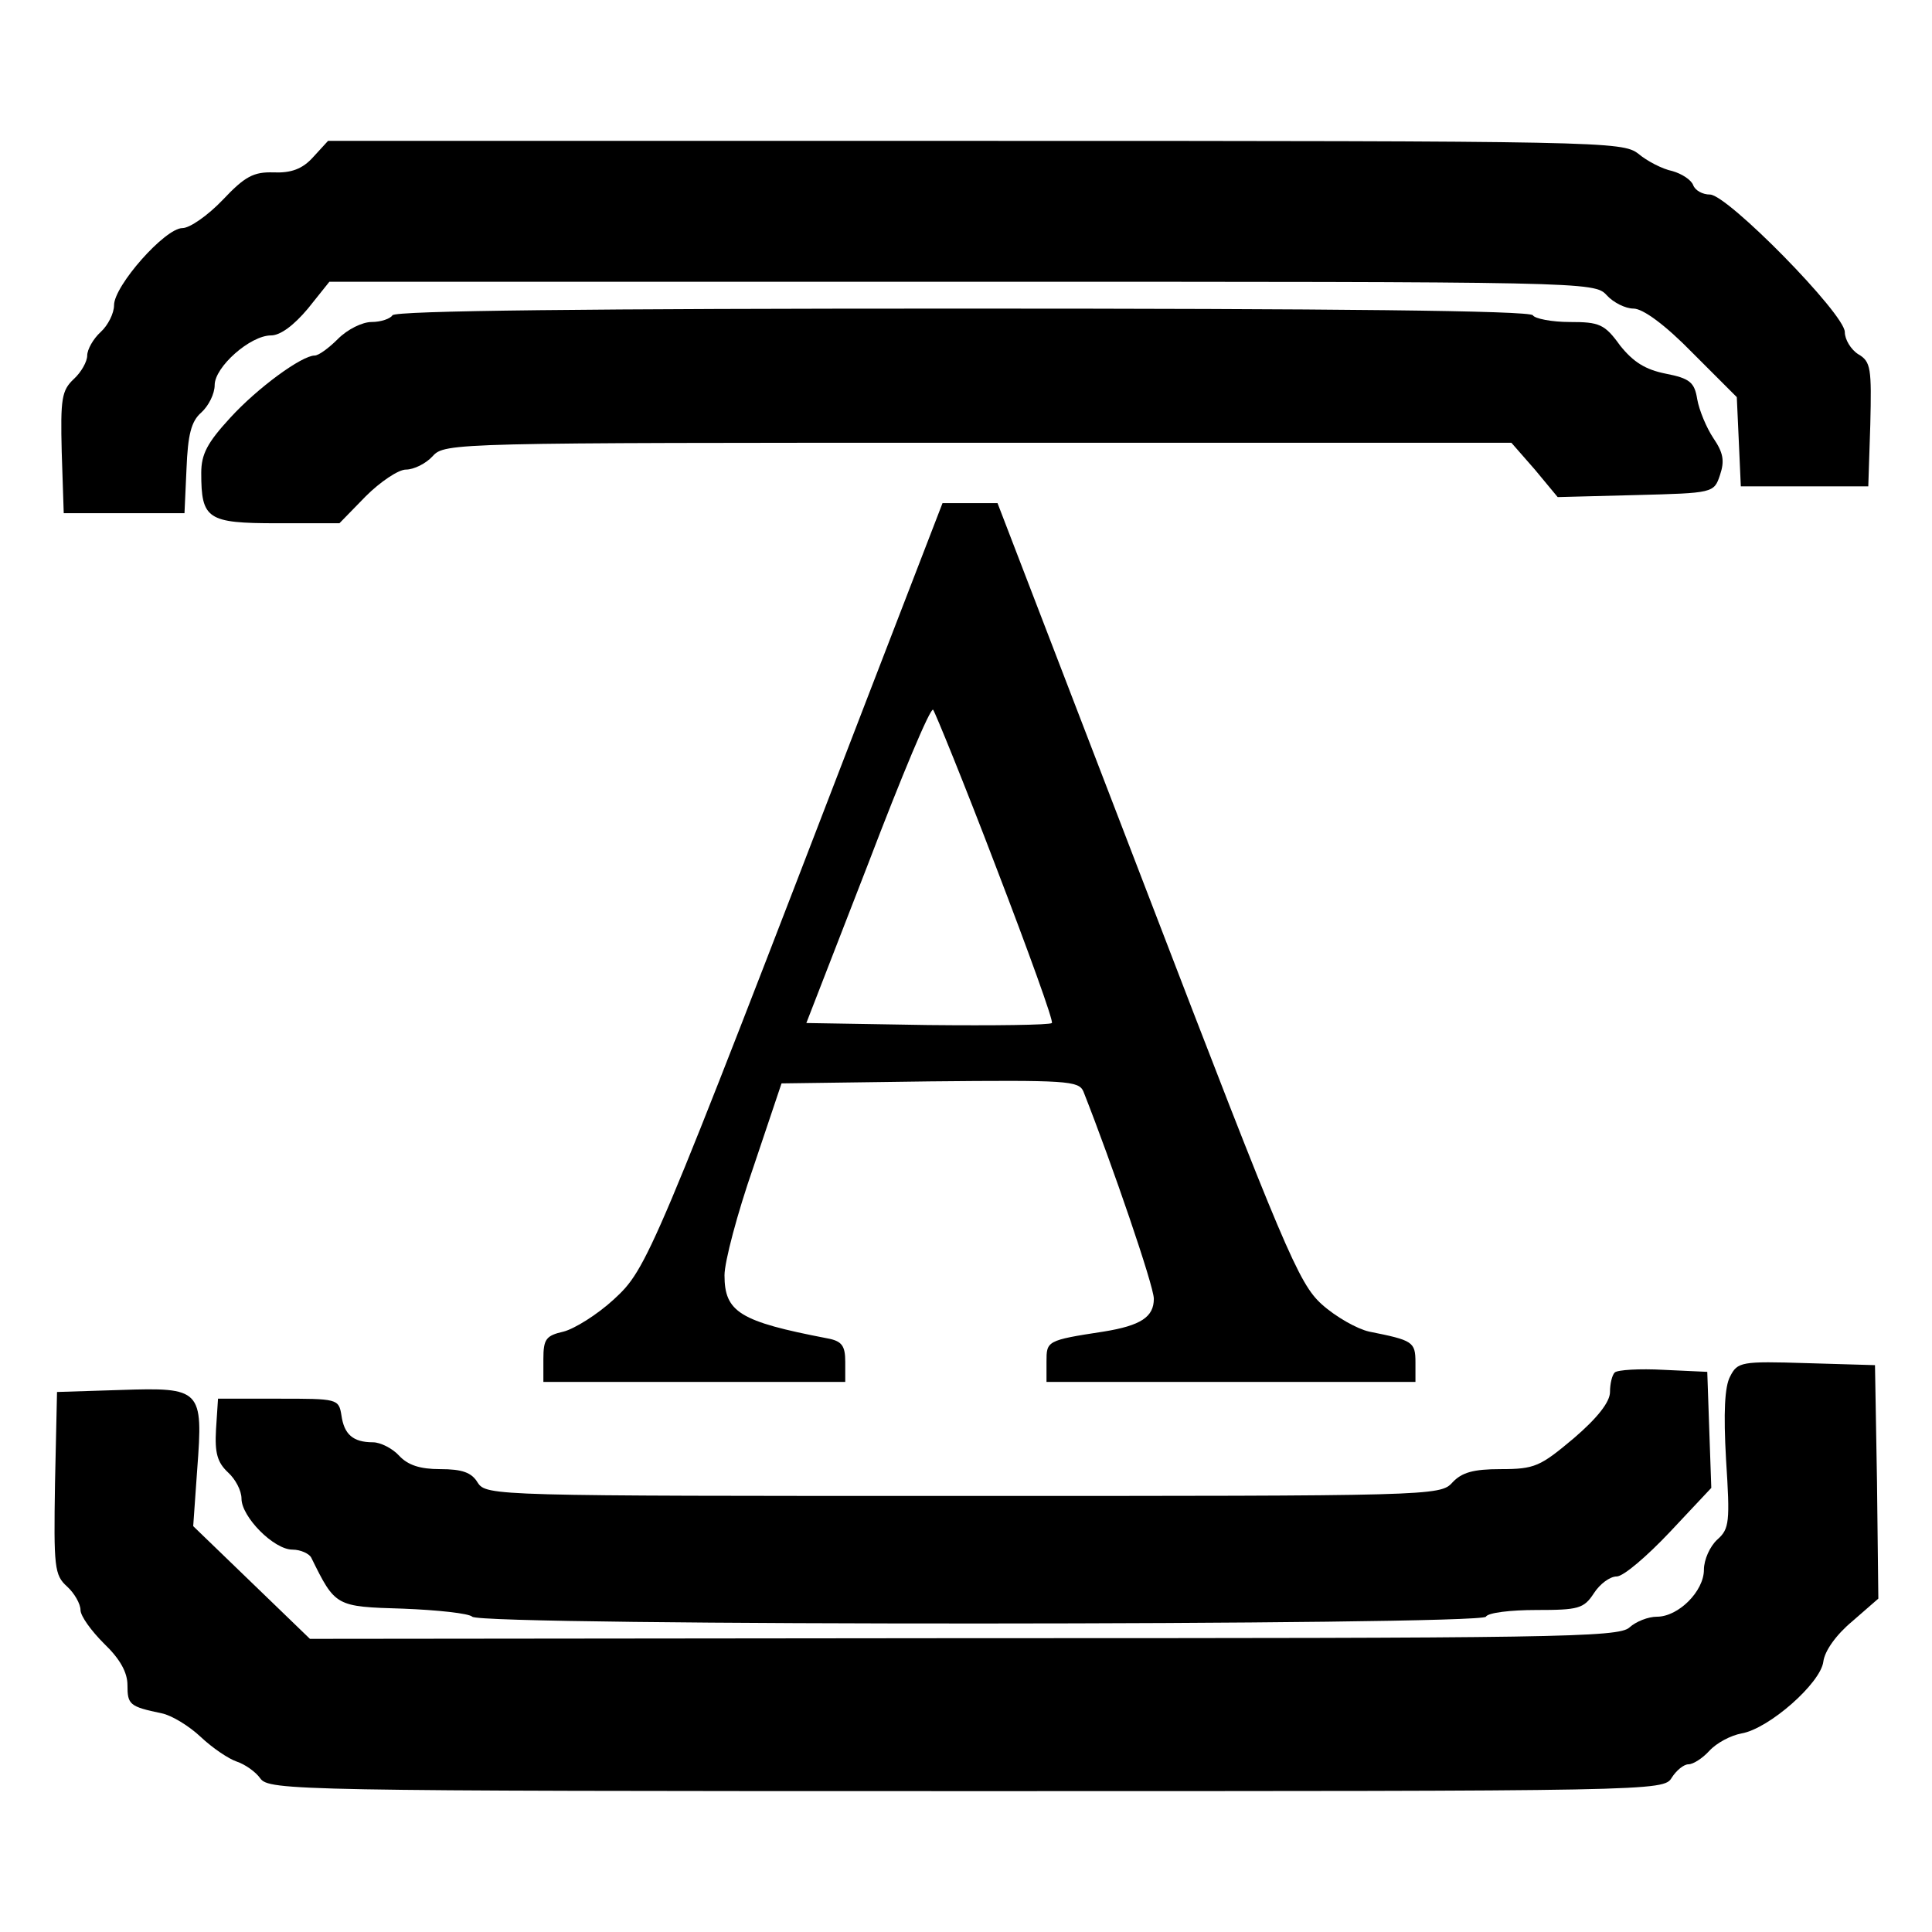<?xml version="1.0" standalone="no"?>
<!DOCTYPE svg PUBLIC "-//W3C//DTD SVG 20010904//EN"
 "http://www.w3.org/TR/2001/REC-SVG-20010904/DTD/svg10.dtd">
<svg version="1.0" xmlns="http://www.w3.org/2000/svg"
 width="288pt" height="288pt" viewBox="0 0 288 288"
 preserveAspectRatio="xMidYMid meet">
<g transform="translate(0,288) scale(0.1,-0.1)"
fill="#000000" stroke="none">
<path d="M467 2646 c-16 -18 -33 -24 -59 -23 -30 1 -43 -6 -76 -41 -22 -23
-49 -42 -60 -42 -26 0 -102 -86 -102 -115 0 -12 -9 -30 -20 -40 -11 -10 -20
-26 -20 -35 0 -9 -9 -25 -20 -35 -18 -17 -20 -29 -18 -109 l3 -91 90 0 90 0 3
66 c2 51 7 71 22 84 11 10 20 28 20 41 0 27 53 74 84 74 14 0 34 15 55 40 l32
40 943 0 c930 0 943 0 961 -20 10 -11 28 -20 40 -20 14 0 47 -24 88 -66 l66
-66 3 -66 3 -67 95 0 95 0 3 92 c2 84 1 94 -18 105 -11 7 -20 22 -20 33 0 27
-175 205 -201 205 -11 0 -22 6 -25 14 -3 8 -17 17 -31 21 -15 3 -38 15 -51 26
-24 18 -50 19 -989 19 l-964 0 -22 -24z"/>
<path d="M585 2410 c-3 -5 -17 -10 -31 -10 -14 0 -36 -11 -50 -25 -14 -14 -29
-25 -35 -25 -19 0 -85 -48 -126 -93 -34 -37 -43 -54 -43 -82 0 -69 9 -75 113
-75 l93 0 39 40 c22 22 49 40 60 40 12 0 30 9 40 20 18 20 31 20 813 20 l795
0 35 -40 34 -41 116 3 c116 3 117 3 126 30 7 21 5 33 -10 55 -10 15 -21 41
-24 58 -4 25 -11 31 -47 38 -30 6 -48 17 -68 42 -23 32 -31 35 -75 35 -27 0
-52 5 -55 10 -4 7 -298 10 -850 10 -552 0 -846 -3 -850 -10z"/>
<path d="M1290 1832 c-319 -829 -325 -843 -375 -889 -25 -23 -59 -44 -75 -48
-26 -6 -30 -11 -30 -41 l0 -34 225 0 225 0 0 30 c0 24 -5 31 -27 35 -130 25
-153 39 -153 94 0 20 19 92 43 161 l42 125 221 3 c204 2 222 1 229 -15 43
-109 105 -290 105 -309 0 -27 -19 -40 -75 -49 -85 -13 -85 -14 -85 -45 l0 -30
275 0 275 0 0 29 c0 31 -4 33 -69 46 -18 4 -50 22 -71 41 -34 31 -55 80 -260
614 l-223 580 -41 0 -41 0 -115 -298z m195 -245 c48 -125 86 -230 83 -232 -3
-3 -86 -4 -185 -3 l-181 3 92 237 c50 131 93 234 97 230 3 -4 46 -109 94 -235z"/>
<path d="M2579 828 c-8 -15 -10 -53 -6 -124 6 -93 5 -103 -13 -119 -11 -10
-20 -30 -20 -45 0 -32 -38 -70 -70 -70 -13 0 -31 -7 -41 -16 -16 -15 -113 -16
-992 -16 l-975 -1 -87 84 -87 84 6 85 c9 119 6 122 -114 118 l-95 -3 -3 -136
c-2 -125 -1 -137 18 -154 11 -10 20 -26 20 -35 0 -9 16 -31 35 -50 24 -23 35
-43 35 -62 0 -29 3 -32 51 -42 15 -3 41 -19 58 -35 18 -17 42 -33 54 -37 12
-4 28 -15 35 -25 13 -18 51 -19 1052 -19 1029 0 1040 0 1052 20 7 11 18 20 25
20 7 0 21 9 31 20 11 12 32 23 48 26 41 7 118 75 122 107 2 16 19 40 43 60
l39 34 -2 174 -3 174 -102 3 c-97 3 -103 2 -114 -20z"/>
<path d="M2407 834 c-4 -4 -7 -17 -7 -29 0 -15 -19 -39 -54 -69 -50 -42 -58
-46 -109 -46 -41 0 -58 -5 -72 -20 -18 -20 -31 -20 -729 -20 -700 0 -711 0
-724 20 -9 15 -23 20 -56 20 -30 0 -48 6 -61 20 -10 11 -28 20 -39 20 -30 0
-43 12 -47 40 -4 25 -6 25 -94 25 l-90 0 -3 -46 c-2 -35 2 -49 18 -64 11 -10
20 -27 20 -39 0 -27 48 -76 76 -76 12 0 25 -6 28 -12 36 -73 36 -73 137 -76
51 -2 98 -7 103 -12 14 -14 1503 -13 1511 0 3 6 37 10 75 10 63 0 71 2 86 25
9 14 24 25 34 25 10 0 45 30 79 66 l62 66 -3 86 -3 87 -65 3 c-36 2 -69 0 -73
-4z"/>
</g>
</svg>

